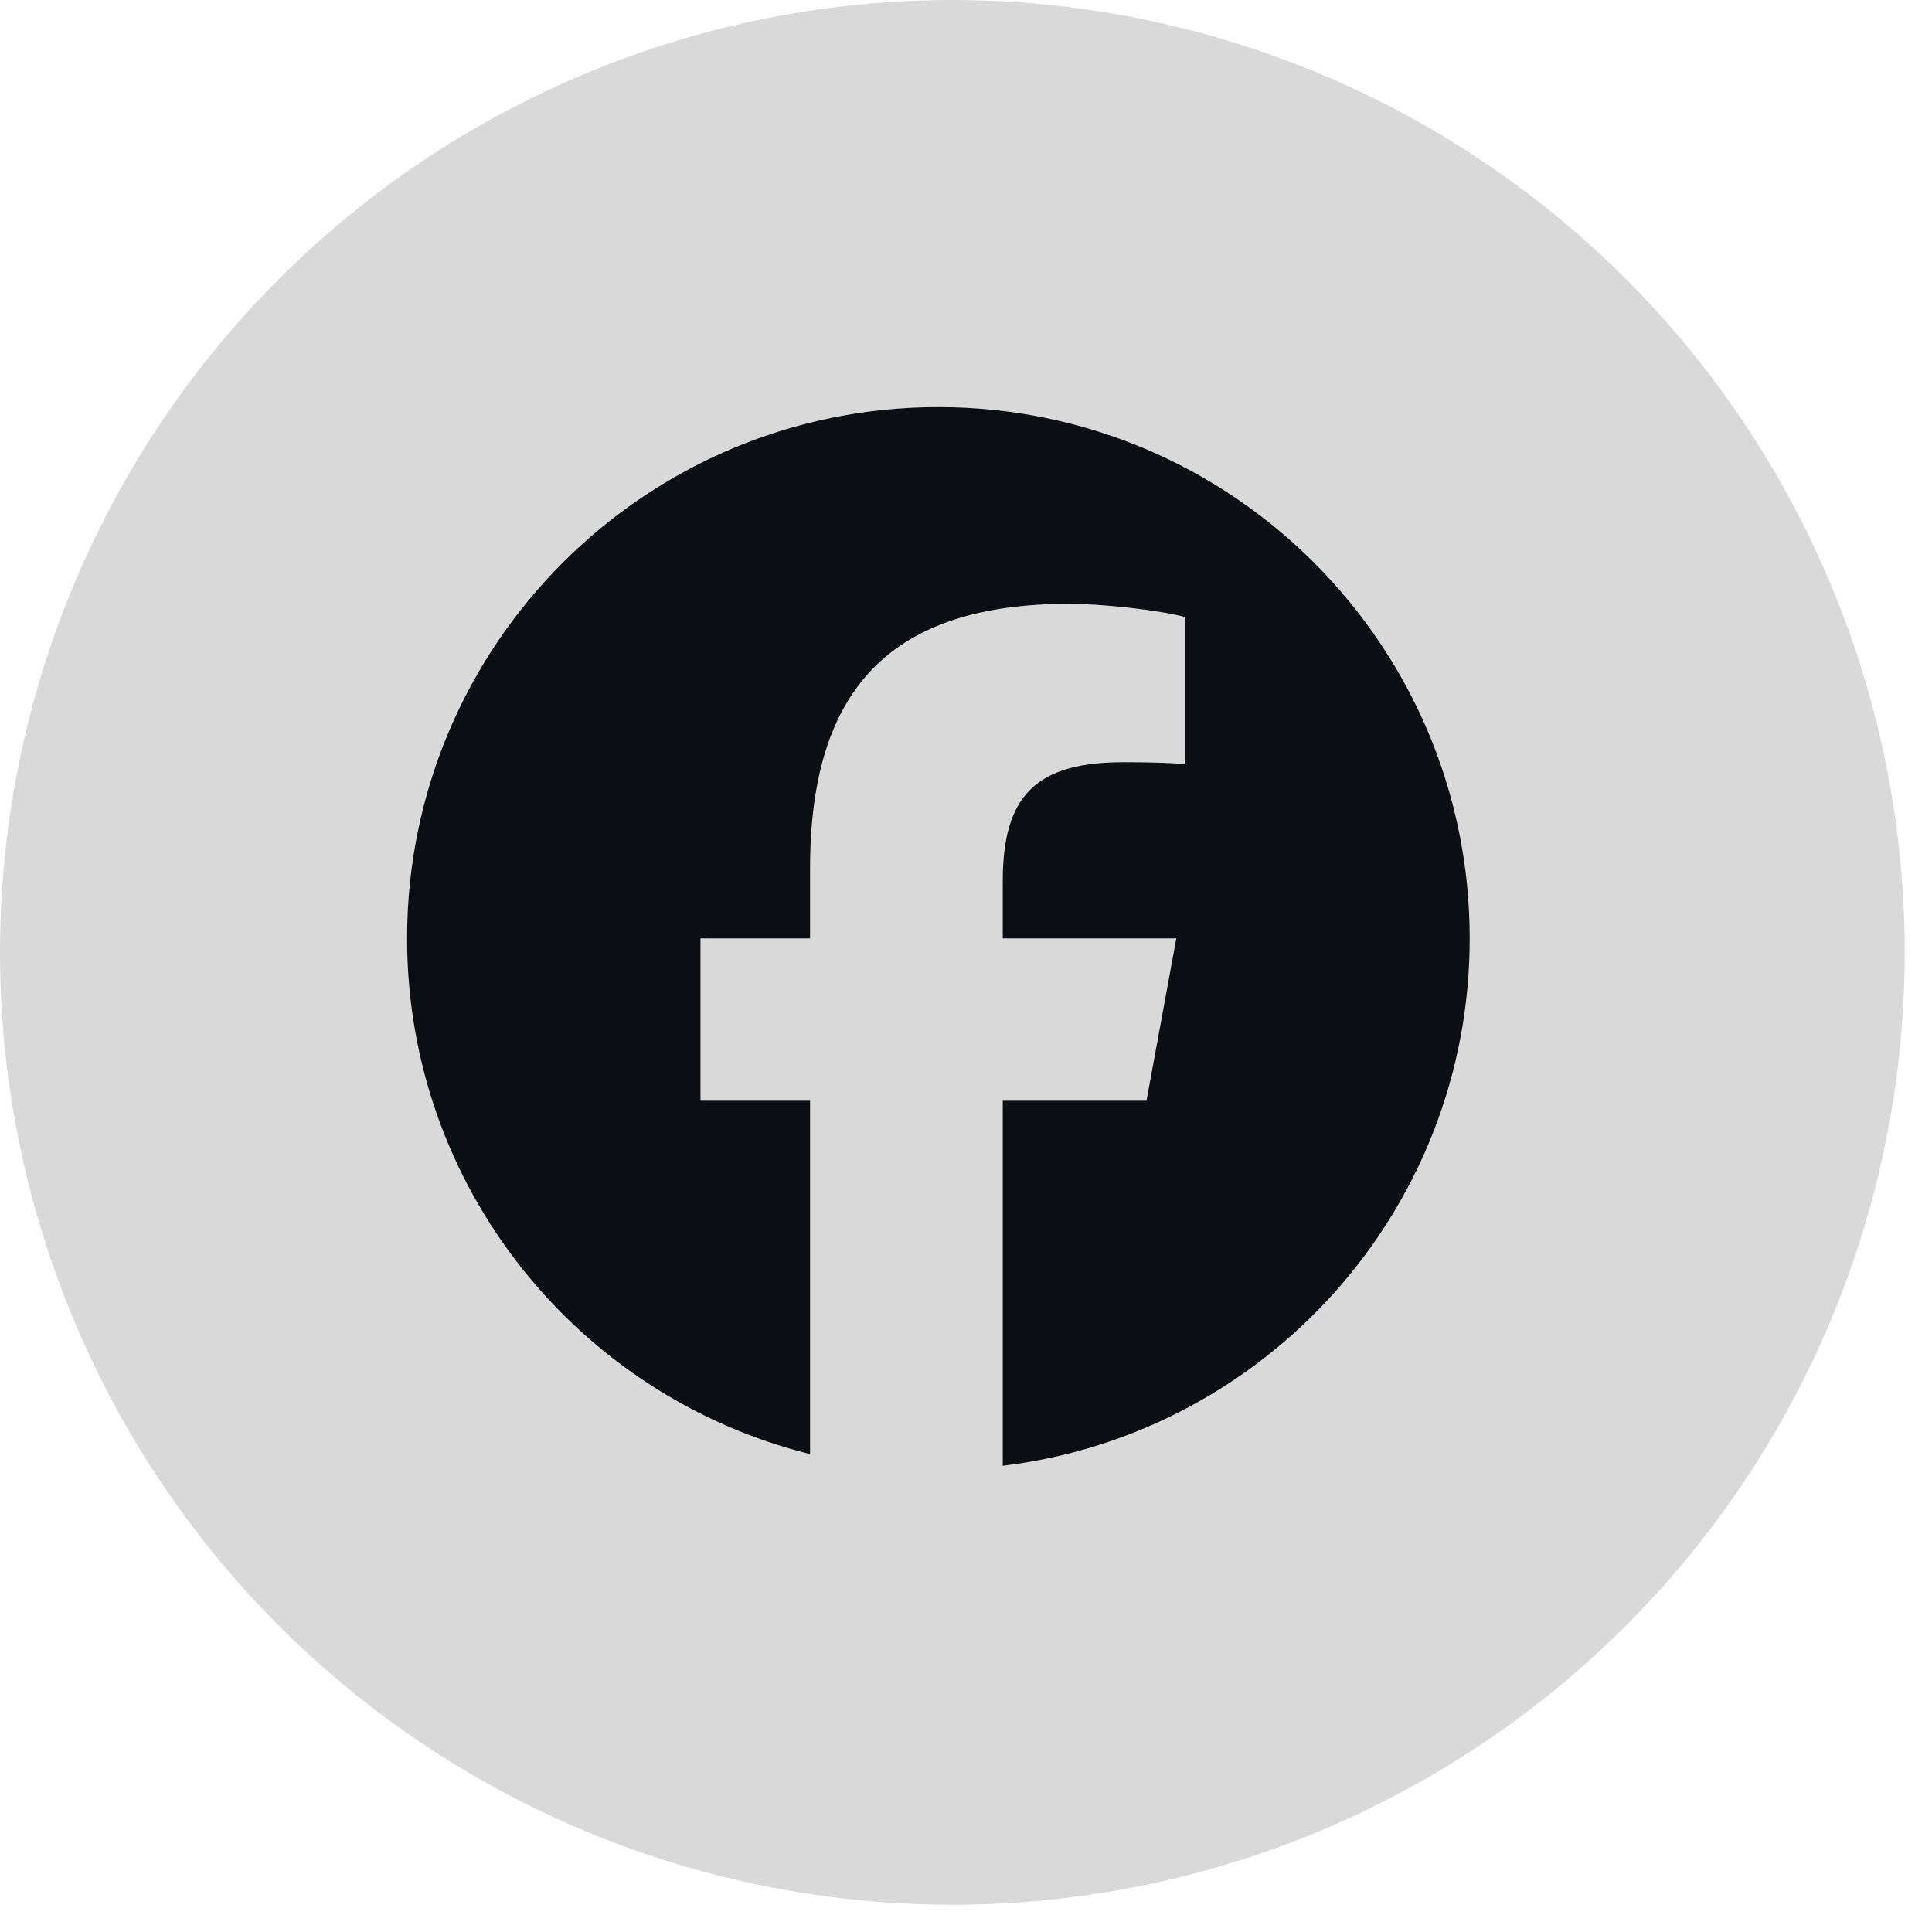 <svg width="35" height="35" viewBox="0 0 35 35" fill="none" xmlns="http://www.w3.org/2000/svg">
<circle cx="17.253" cy="17.253" r="17.253" fill="#D9D9D9"/>
<g clip-path="url(#clip0_800_1983)">
<path d="M17 7.375C11.684 7.375 7.375 11.684 7.375 17C7.375 21.514 10.482 25.302 14.675 26.342V19.941H12.69V17H14.675V15.733C14.675 12.457 16.157 10.938 19.374 10.938C19.984 10.938 21.036 11.058 21.466 11.178V13.844C21.239 13.82 20.845 13.808 20.354 13.808C18.776 13.808 18.166 14.406 18.166 15.96V17H21.31L20.77 19.941H18.166V26.554C22.932 25.979 26.625 21.92 26.625 17C26.625 11.684 22.316 7.375 17 7.375Z" fill="#0B0E13"/>
</g>
<defs>
<clipPath id="clip0_800_1983">
<rect width="20" height="20" fill="white" transform="translate(7 7)"/>
</clipPath>
</defs>
</svg>
